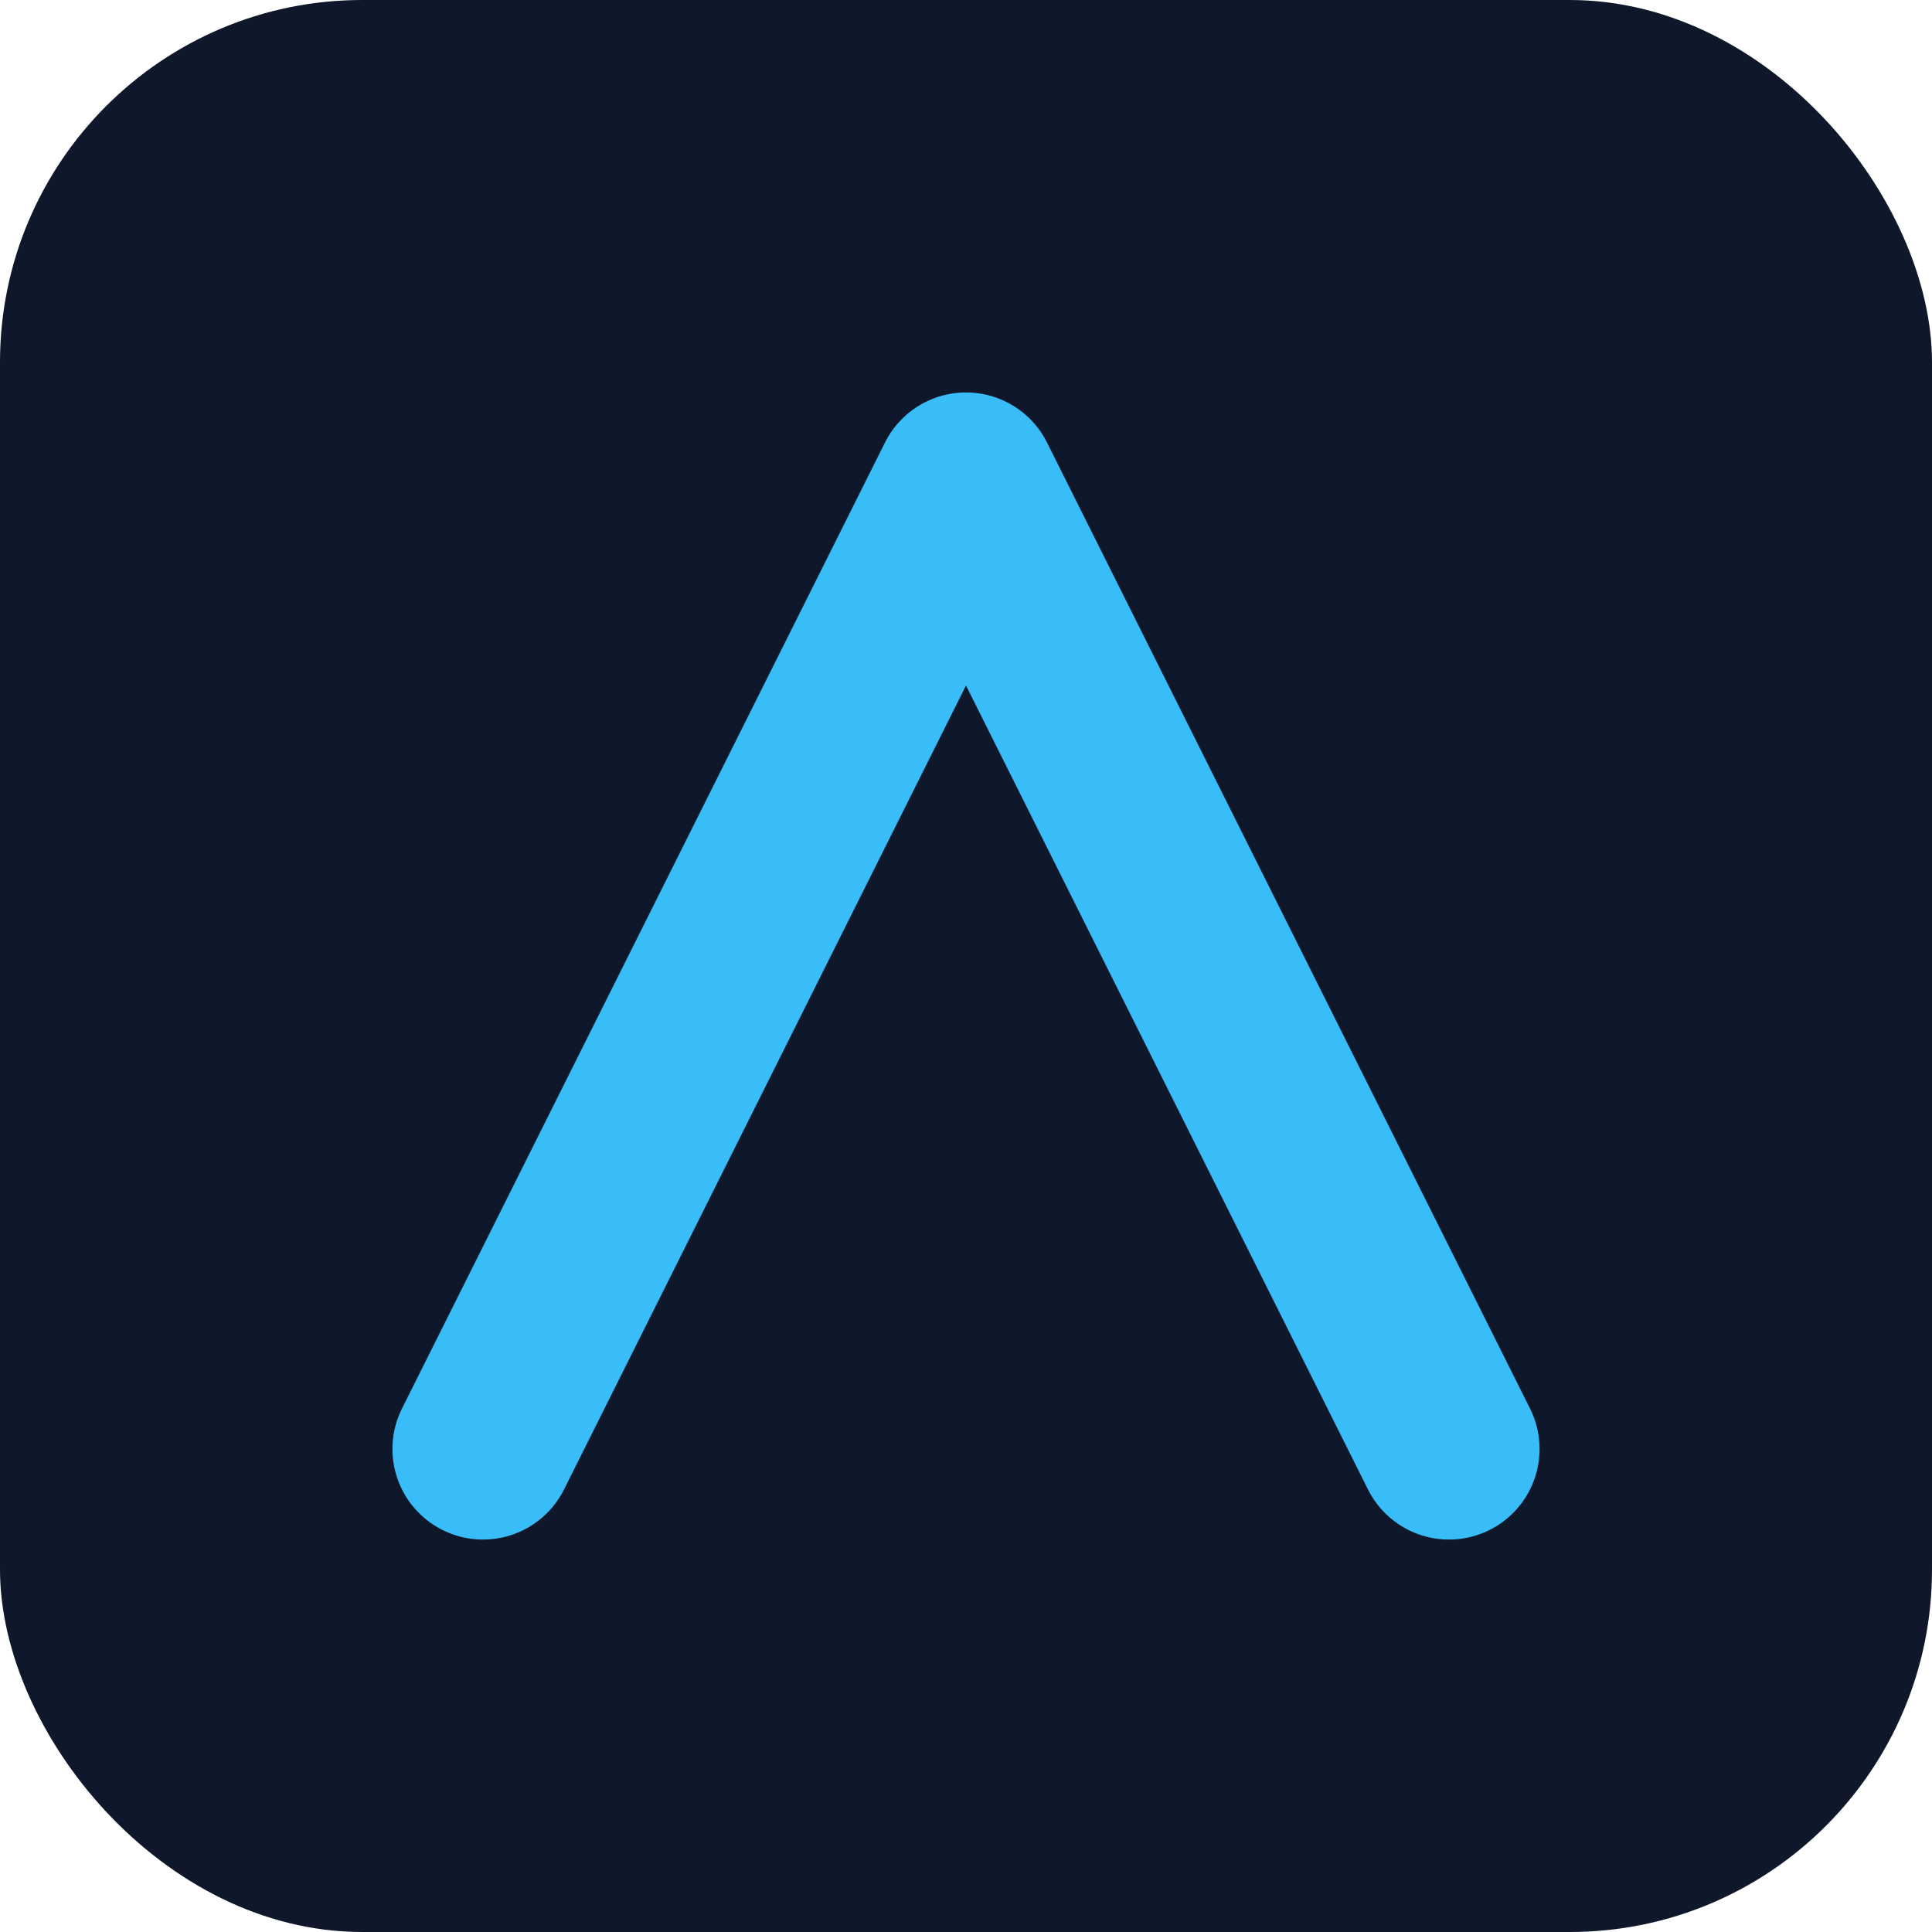 <svg xmlns="http://www.w3.org/2000/svg" viewBox="0 0 128 128">
  <rect width="128" height="128" rx="24" fill="#0f172a" />
  <path d="M32 96L64 32l32 64" fill="none" stroke="#38bdf8" stroke-width="12" stroke-linecap="round" stroke-linejoin="round" />
</svg>
